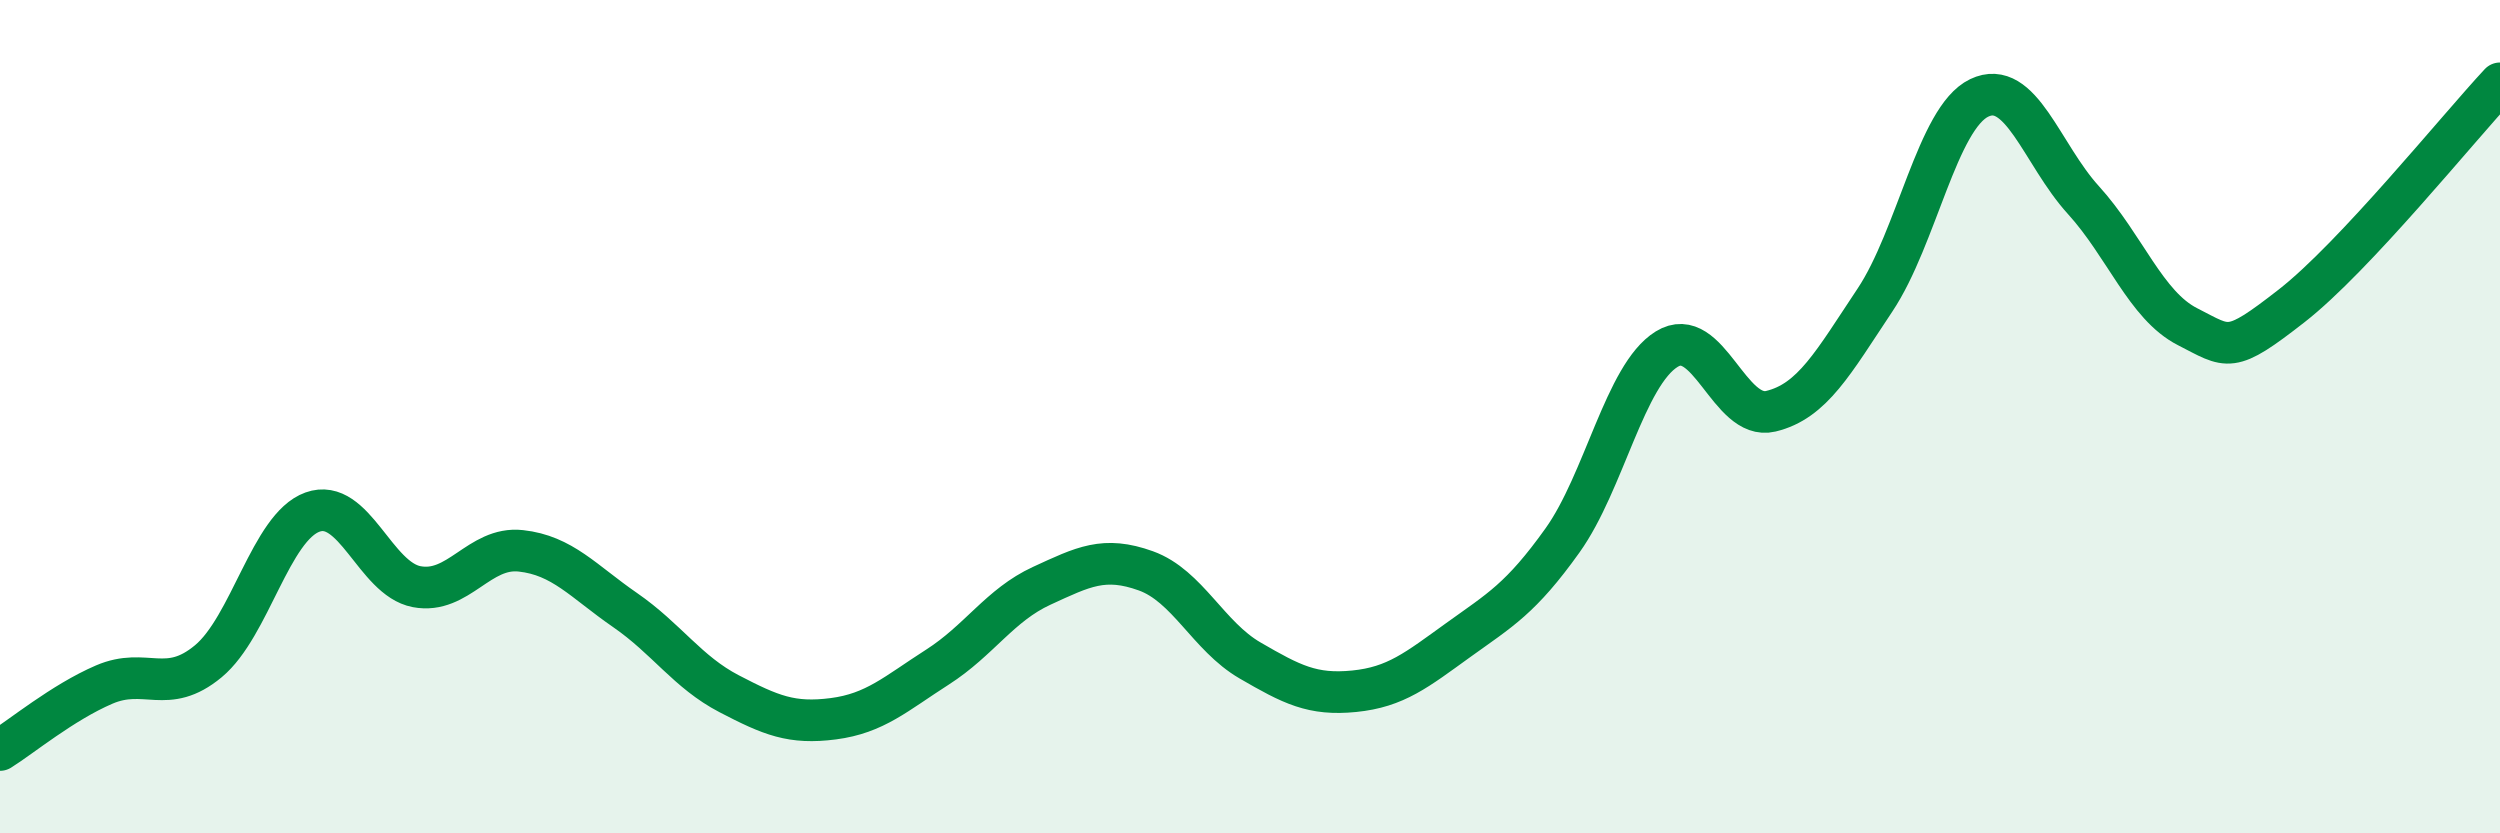 
    <svg width="60" height="20" viewBox="0 0 60 20" xmlns="http://www.w3.org/2000/svg">
      <path
        d="M 0,18 C 0.5,17.69 1.5,16.86 2.5,16.43 C 3.5,16 4,16.7 5,15.87 C 6,15.04 6.5,12.65 7.5,12.29 C 8.5,11.93 9,13.89 10,14.08 C 11,14.27 11.5,13.11 12.5,13.22 C 13.5,13.33 14,13.95 15,14.64 C 16,15.33 16.5,16.13 17.5,16.65 C 18.5,17.17 19,17.38 20,17.25 C 21,17.12 21.5,16.65 22.5,16.01 C 23.5,15.37 24,14.52 25,14.06 C 26,13.6 26.5,13.34 27.5,13.7 C 28.5,14.06 29,15.27 30,15.85 C 31,16.43 31.5,16.69 32.5,16.59 C 33.5,16.49 34,16.08 35,15.36 C 36,14.64 36.5,14.37 37.5,12.97 C 38.5,11.57 39,9 40,8.38 C 41,7.76 41.5,10.11 42.5,9.87 C 43.5,9.63 44,8.7 45,7.2 C 46,5.7 46.5,2.83 47.5,2.35 C 48.5,1.87 49,3.7 50,4.8 C 51,5.9 51.5,7.33 52.5,7.84 C 53.5,8.35 53.5,8.51 55,7.34 C 56.5,6.17 59,3.07 60,2L60 20L0 20Z"
        fill="#008740"
        opacity="0.1"
        stroke-linecap="round"
        stroke-linejoin="round"
      />
      <path
        d="M 0,18 C 0.5,17.69 1.5,16.86 2.5,16.43 C 3.5,16 4,16.7 5,15.87 C 6,15.04 6.5,12.65 7.5,12.29 C 8.5,11.93 9,13.89 10,14.08 C 11,14.27 11.5,13.11 12.5,13.22 C 13.5,13.33 14,13.95 15,14.64 C 16,15.33 16.5,16.13 17.5,16.65 C 18.5,17.17 19,17.38 20,17.25 C 21,17.12 21.5,16.65 22.5,16.01 C 23.5,15.37 24,14.52 25,14.06 C 26,13.6 26.5,13.34 27.5,13.7 C 28.5,14.06 29,15.27 30,15.85 C 31,16.43 31.5,16.69 32.5,16.59 C 33.5,16.49 34,16.08 35,15.36 C 36,14.64 36.5,14.37 37.5,12.97 C 38.5,11.57 39,9 40,8.38 C 41,7.76 41.5,10.11 42.5,9.87 C 43.5,9.63 44,8.7 45,7.2 C 46,5.7 46.5,2.83 47.5,2.35 C 48.5,1.87 49,3.7 50,4.8 C 51,5.9 51.5,7.33 52.5,7.84 C 53.5,8.35 53.5,8.51 55,7.34 C 56.5,6.17 59,3.07 60,2"
        stroke="#008740"
        stroke-width="1"
        fill="none"
        stroke-linecap="round"
        stroke-linejoin="round"
      />
    </svg>
  